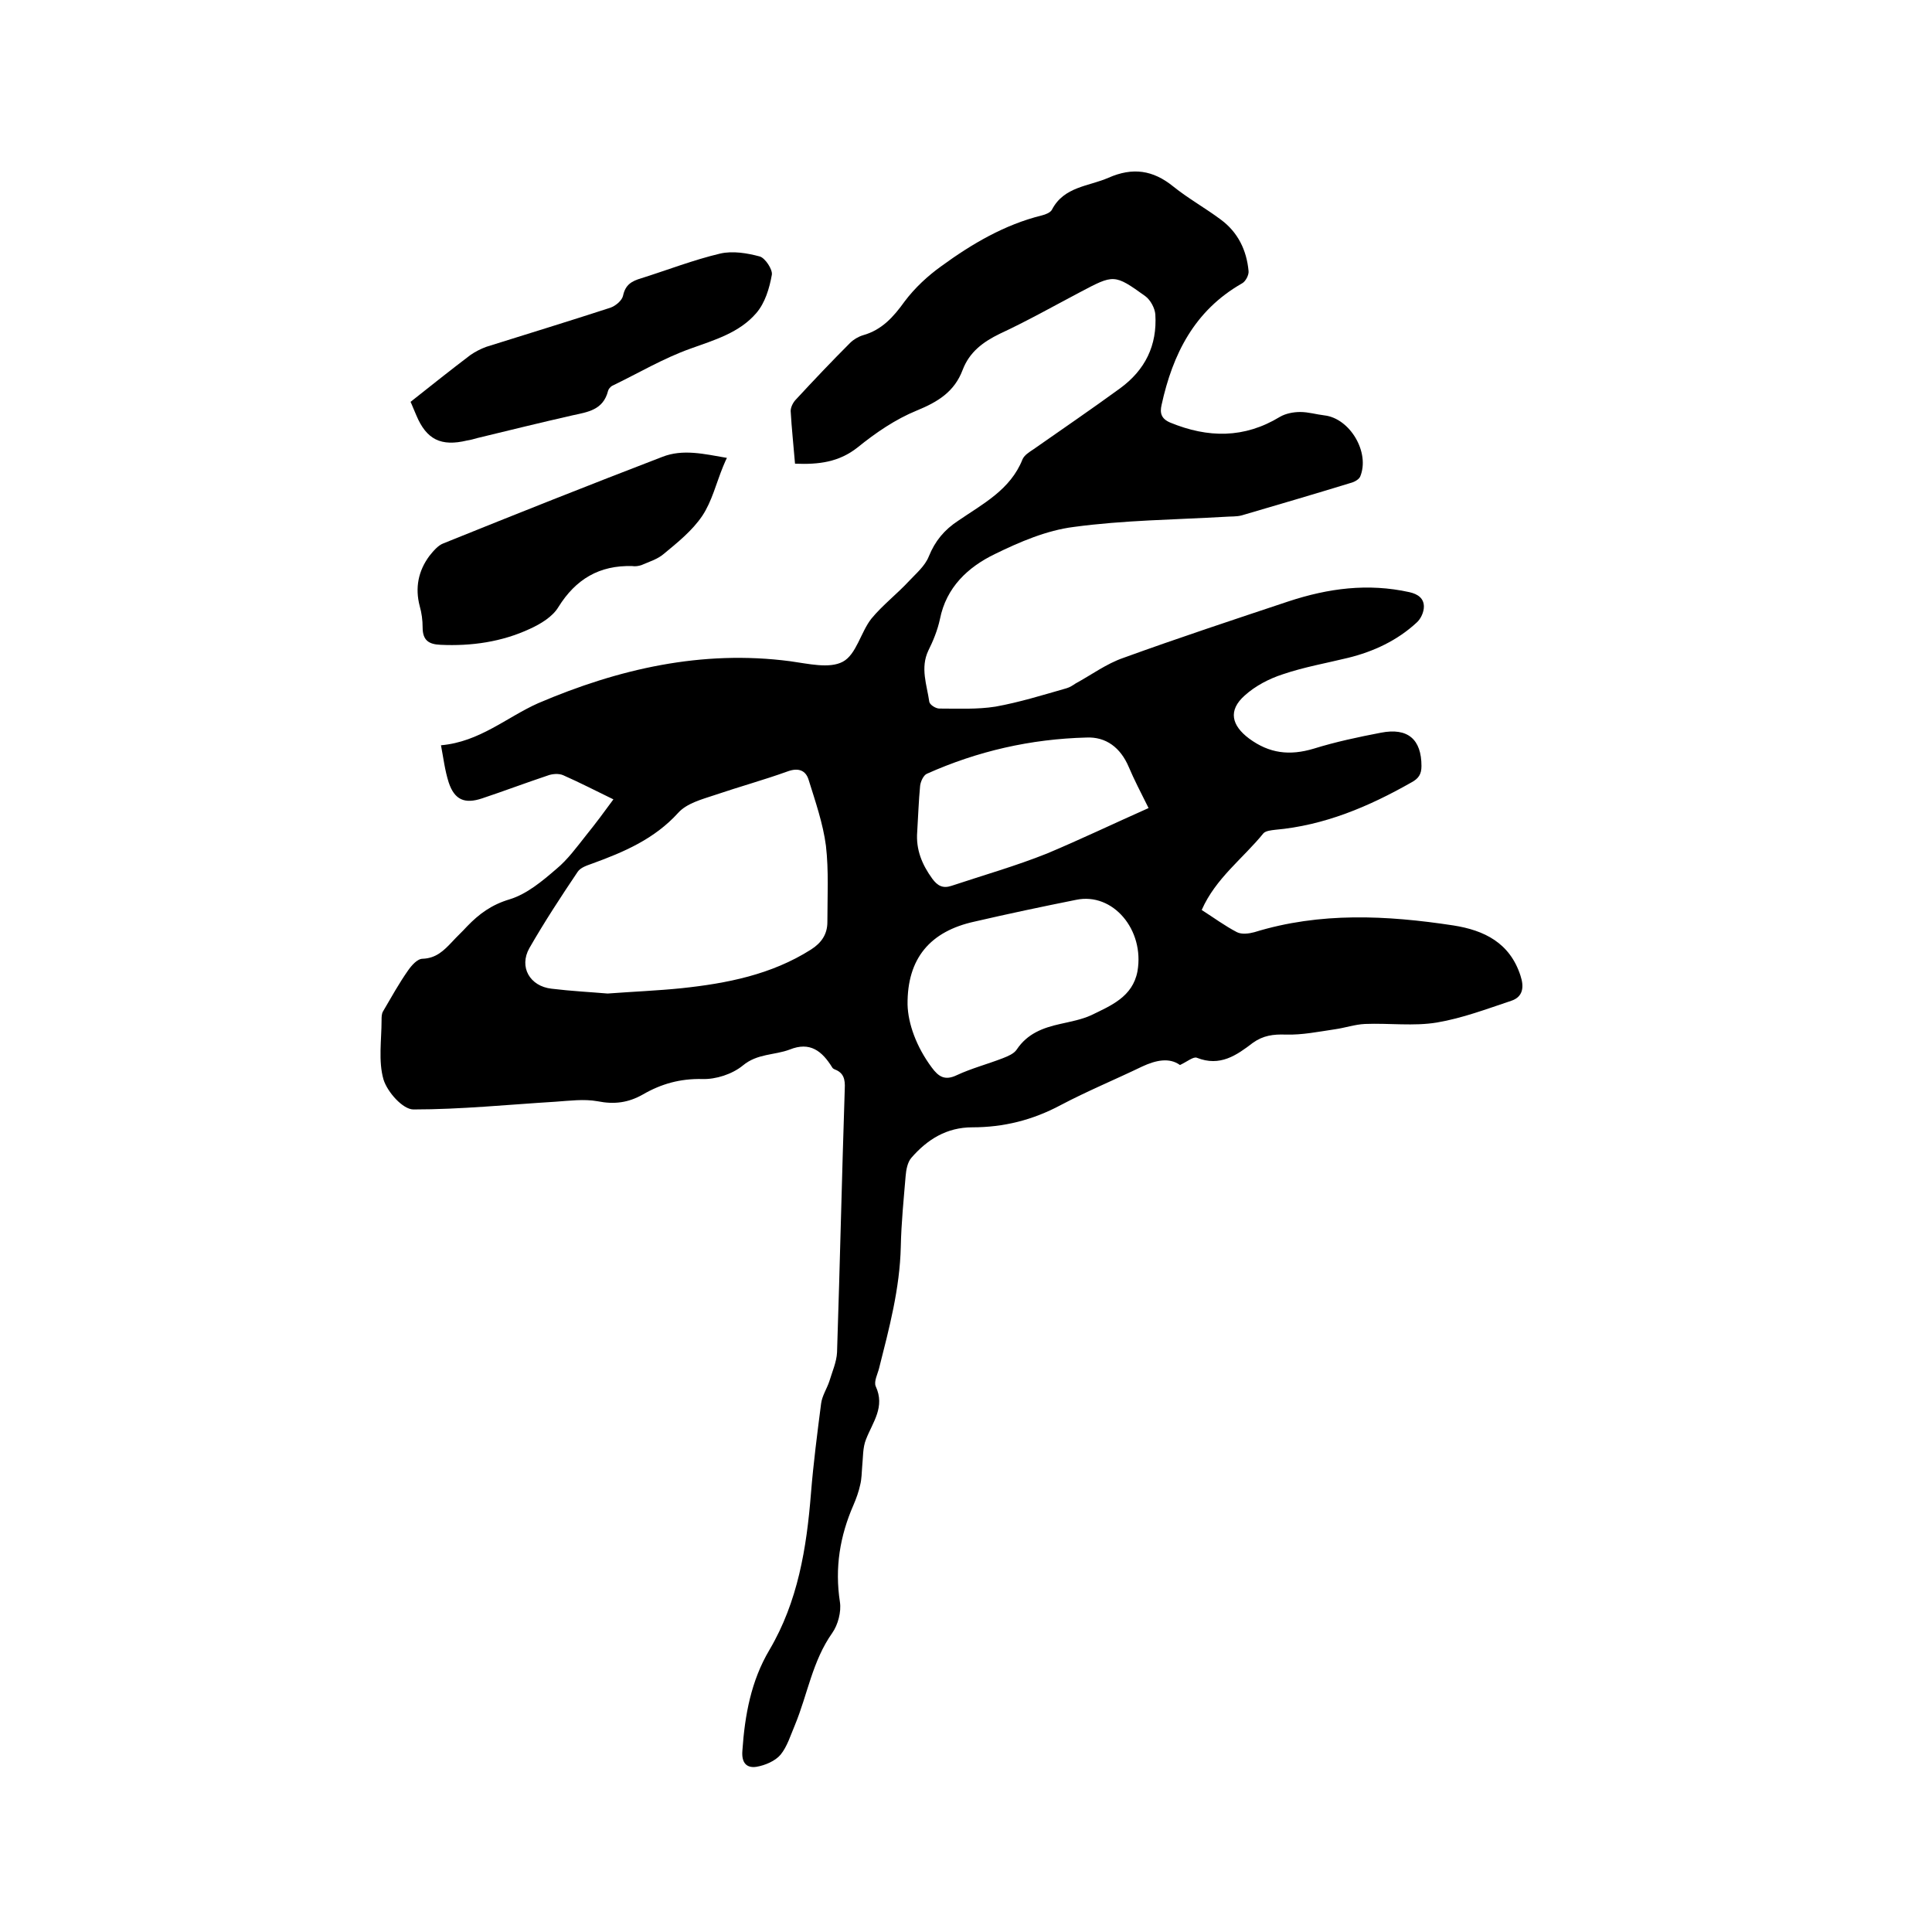 <svg enable-background="new 0 0 400 400" viewBox="0 0 400 400" xmlns="http://www.w3.org/2000/svg"><path d="m127 165.5c-3.7-1.8-7-3.5-10.4-5-.9-.4-2.3-.3-3.3.1-4.5 1.5-9 3.2-13.5 4.7-3.6 1.2-5.7.3-6.9-3.3-.8-2.5-1.1-5.1-1.6-7.7 8-.7 13.6-5.8 20.1-8.7 16.6-7.1 33.9-11.1 52.2-8.7 3.7.5 8.1 1.6 10.9.1s3.7-6.1 5.9-8.9c2.3-2.8 5.3-5.1 7.8-7.8 1.5-1.6 3.3-3.1 4.1-5.1 1.3-3.2 3.2-5.5 6.1-7.4 5.1-3.5 10.8-6.4 13.3-12.7.4-.9 1.4-1.5 2.3-2.1 6-4.2 12-8.3 17.9-12.6 5.2-3.8 7.7-8.9 7.3-15.3-.1-1.3-1-3-2.1-3.8-6.4-4.6-6.5-4.5-13.5-.8-5.5 2.9-11 6-16.6 8.6-3.5 1.7-6.3 3.8-7.7 7.5-1.7 4.5-5.1 6.6-9.5 8.4s-8.5 4.6-12.2 7.6c-3.9 3.1-8.1 3.6-13 3.4-.3-3.7-.7-7.3-.9-10.9 0-.8.5-1.8 1.1-2.4 3.7-4 7.4-7.9 11.2-11.7.7-.7 1.7-1.3 2.7-1.6 3.9-1.1 6.3-3.8 8.6-7 2.1-2.8 4.8-5.3 7.6-7.3 6.3-4.6 13.1-8.6 20.8-10.5.8-.2 1.8-.6 2.1-1.2 2.5-4.8 7.6-4.8 11.7-6.6 5-2.2 9.2-1.6 13.4 1.8 3.1 2.5 6.7 4.5 9.9 6.9 3.5 2.6 5.3 6.3 5.7 10.6.1.8-.6 2.2-1.4 2.6-9.8 5.6-14.3 14.6-16.6 25.1-.4 1.7-.1 2.9 1.8 3.7 7.8 3.2 15.3 3.3 22.7-1.2 1.2-.7 2.8-1 4.2-1 1.7 0 3.3.5 5 .7 5.3.6 9.5 7.7 7.4 12.7-.3.6-1.2 1.1-2 1.3-7.5 2.3-15 4.5-22.5 6.7-1.1.3-2.3.2-3.5.3-10.4.6-21 .7-31.3 2.1-5.6.7-11.2 3.1-16.3 5.6-5.6 2.7-10.1 6.9-11.4 13.5-.5 2.3-1.4 4.5-2.4 6.5-1.7 3.6-.3 7.1.2 10.6.1.6 1.3 1.4 2.1 1.4 3.9 0 7.8.2 11.6-.4 5-.9 9.8-2.4 14.7-3.8.7-.2 1.3-.6 1.9-1 3.3-1.8 6.4-4.1 9.9-5.3 11.3-4.1 22.8-7.9 34.2-11.7 8.2-2.7 16.4-3.8 25-1.9 1.8.4 3 1.3 3 3 0 1.1-.6 2.5-1.5 3.3-4 3.7-8.9 6-14.2 7.3-4.5 1.1-9.1 1.9-13.5 3.4-2.8.9-5.7 2.4-7.9 4.4-3.5 3.1-2.7 6.2.9 8.9 4.2 3.1 8.4 3.6 13.4 2.1 4.5-1.4 9.2-2.4 13.9-3.3 5.6-1.1 8.4 1.4 8.4 6.9 0 1.7-.6 2.6-2.1 3.4-8.8 5-18 8.9-28.2 9.8-.8.1-1.9.2-2.4.7-4.2 5.2-9.9 9.3-12.8 15.9 2.5 1.6 4.8 3.3 7.3 4.6 1 .5 2.5.3 3.6 0 13.6-4.2 27.4-3.5 41.2-1.4 6.4 1 11.7 3.6 13.9 10.4.8 2.4.5 4.4-1.9 5.2-5.1 1.7-10.1 3.6-15.4 4.5-4.8.8-9.9.1-14.9.3-2.1.1-4.1.8-6.2 1.1-3.4.5-6.8 1.2-10.2 1.1-2.6-.1-4.7.2-6.8 1.7-3.4 2.6-6.8 5-11.6 3.1-.7-.3-2 .8-3.5 1.5-2.2-1.6-5-1-7.8.3-5.6 2.7-11.4 5.1-16.9 8-5.8 3.1-11.8 4.6-18.3 4.6-5.3 0-9.3 2.5-12.6 6.3-.8.9-1.1 2.5-1.2 3.8-.4 4.8-.9 9.7-1 14.6-.2 8.7-2.4 16.9-4.5 25.2-.3 1.2-1.1 2.7-.7 3.7 2 4.3-.6 7.4-2 11-.7 1.7-.6 3.8-.8 5.7-.1 1.2-.1 2.5-.4 3.7-.3 1.4-.8 2.8-1.4 4.2-2.8 6.4-3.9 13-2.8 20.1.3 2-.4 4.7-1.6 6.4-4.1 5.8-5.1 12.7-7.7 19-.9 2.1-1.6 4.5-3 6.2-1.1 1.3-3.2 2.2-5 2.5-2 .3-3.1-.8-2.9-3.3.5-7.4 1.8-14.5 5.6-20.9 5.9-10 7.7-21.1 8.6-32.4.5-6.2 1.3-12.4 2.1-18.6.2-1.6 1.2-3.1 1.7-4.6.6-2 1.5-4 1.6-6 .6-18.2 1-36.4 1.6-54.6.1-1.9-.2-3.3-2.1-4-.2-.1-.4-.2-.5-.4-2.1-3.4-4.6-5.4-8.8-3.7-3.2 1.2-6.7.8-9.7 3.3-2.2 1.8-5.6 2.9-8.4 2.8-4.6-.1-8.5 1-12.3 3.2-3 1.7-5.9 2.1-9.4 1.4-2.8-.5-5.8-.1-8.7.1-9.8.6-19.6 1.6-29.4 1.6-2.2 0-5.4-3.6-6.2-6.2-1.1-3.8-.4-8.2-.4-12.3 0-.6 0-1.3.3-1.8 1.7-2.9 3.3-5.8 5.2-8.5.7-1 1.9-2.4 3-2.4 2.8-.1 4.4-1.7 6.1-3.5 1-1.1 2.1-2.1 3.1-3.2 2.5-2.6 5.1-4.5 8.8-5.6 3.6-1.1 6.8-3.8 9.7-6.3 2.3-1.9 4.2-4.5 6.1-6.9 2.1-2.6 3.8-4.9 5.7-7.5zm-1.2 40.2c5.4-.4 10.4-.6 15.3-1.1 9.4-1 18.6-2.8 26.8-8 2.2-1.4 3.4-3.2 3.4-5.7 0-5.3.3-10.6-.3-15.8-.6-4.6-2.2-9.2-3.6-13.7-.6-1.9-2.1-2.5-4.3-1.7-5 1.8-10.1 3.2-15.1 4.9-2.7.9-5.8 1.7-7.6 3.7-4.9 5.4-11.2 8.1-17.8 10.5-1.1.4-2.4.8-3 1.7-3.5 5.2-6.9 10.4-10 15.8-2.2 3.9.1 7.9 4.6 8.4 4.1.5 8.1.7 11.6 1zm62.1 2.3c.1 3.9 1.8 8.7 5 13 1.4 1.9 2.7 2.8 5.2 1.6 3-1.4 6.4-2.3 9.5-3.5 1-.4 2.3-.9 2.9-1.8 2.2-3.3 5.4-4.5 9-5.3 2.2-.5 4.4-.9 6.4-1.8 4.1-2 8.6-3.8 9.6-9.1 1.5-8.6-5.1-16.4-12.7-14.8-7 1.4-14.1 2.9-21 4.5-9.2 2-14 7.6-13.9 17.2zm49.9-40.7c-1.7-3.4-3-5.9-4.1-8.5-1.7-4-4.7-6.3-8.8-6.1-11.5.3-22.5 2.8-33 7.5-.7.3-1.3 1.6-1.4 2.5-.3 3.1-.4 6.3-.6 9.5-.3 3.7 1 6.8 3.1 9.7 1.1 1.5 2.2 2.1 4 1.5 6.6-2.2 13.3-4.1 19.8-6.7 6.9-2.9 13.8-6.2 21-9.4z"/><path d="m150.5 94.8c-.5 1-.6 1.4-.8 1.8-1.4 3.4-2.3 7.2-4.3 10.2-2.1 3.1-5.1 5.5-8 7.9-1.3 1.1-3 1.6-4.6 2.3-.6.2-1.3.3-1.9.2-6.8-.2-11.7 2.7-15.3 8.5-1.2 2-3.7 3.5-5.9 4.5-5.8 2.7-12.1 3.6-18.5 3.3-2.4-.1-3.7-.9-3.7-3.6 0-1.5-.2-3-.6-4.4-1-3.8-.3-7.3 2-10.4.8-1 1.8-2.2 2.9-2.6 15.1-6.1 30.2-12.1 45.3-17.9 4.3-1.7 8.7-.6 13.4.2z"/><path d="m85 83.2c4.3-3.4 8.3-6.6 12.4-9.7 1-.7 2.2-1.3 3.3-1.7 8.6-2.7 17.1-5.3 25.7-8.1 1.1-.4 2.4-1.5 2.6-2.5.5-2.3 1.8-3 3.8-3.6 5.4-1.7 10.8-3.8 16.3-5.1 2.6-.6 5.6-.1 8.2.6 1.1.3 2.7 2.7 2.5 3.8-.5 2.8-1.4 5.8-3.2 7.9-3.5 4.1-8.7 5.6-13.7 7.4-5.6 2-10.8 5.1-16.2 7.7-.3.2-.7.6-.8 1-1 4-4.2 4.4-7.4 5.1-6.6 1.5-13.1 3.1-19.7 4.7-.7.2-1.4.4-2.1.5-5.4 1.3-8.4-.2-10.5-5.2-.5-1.1-.9-2.2-1.2-2.8z"/></svg>